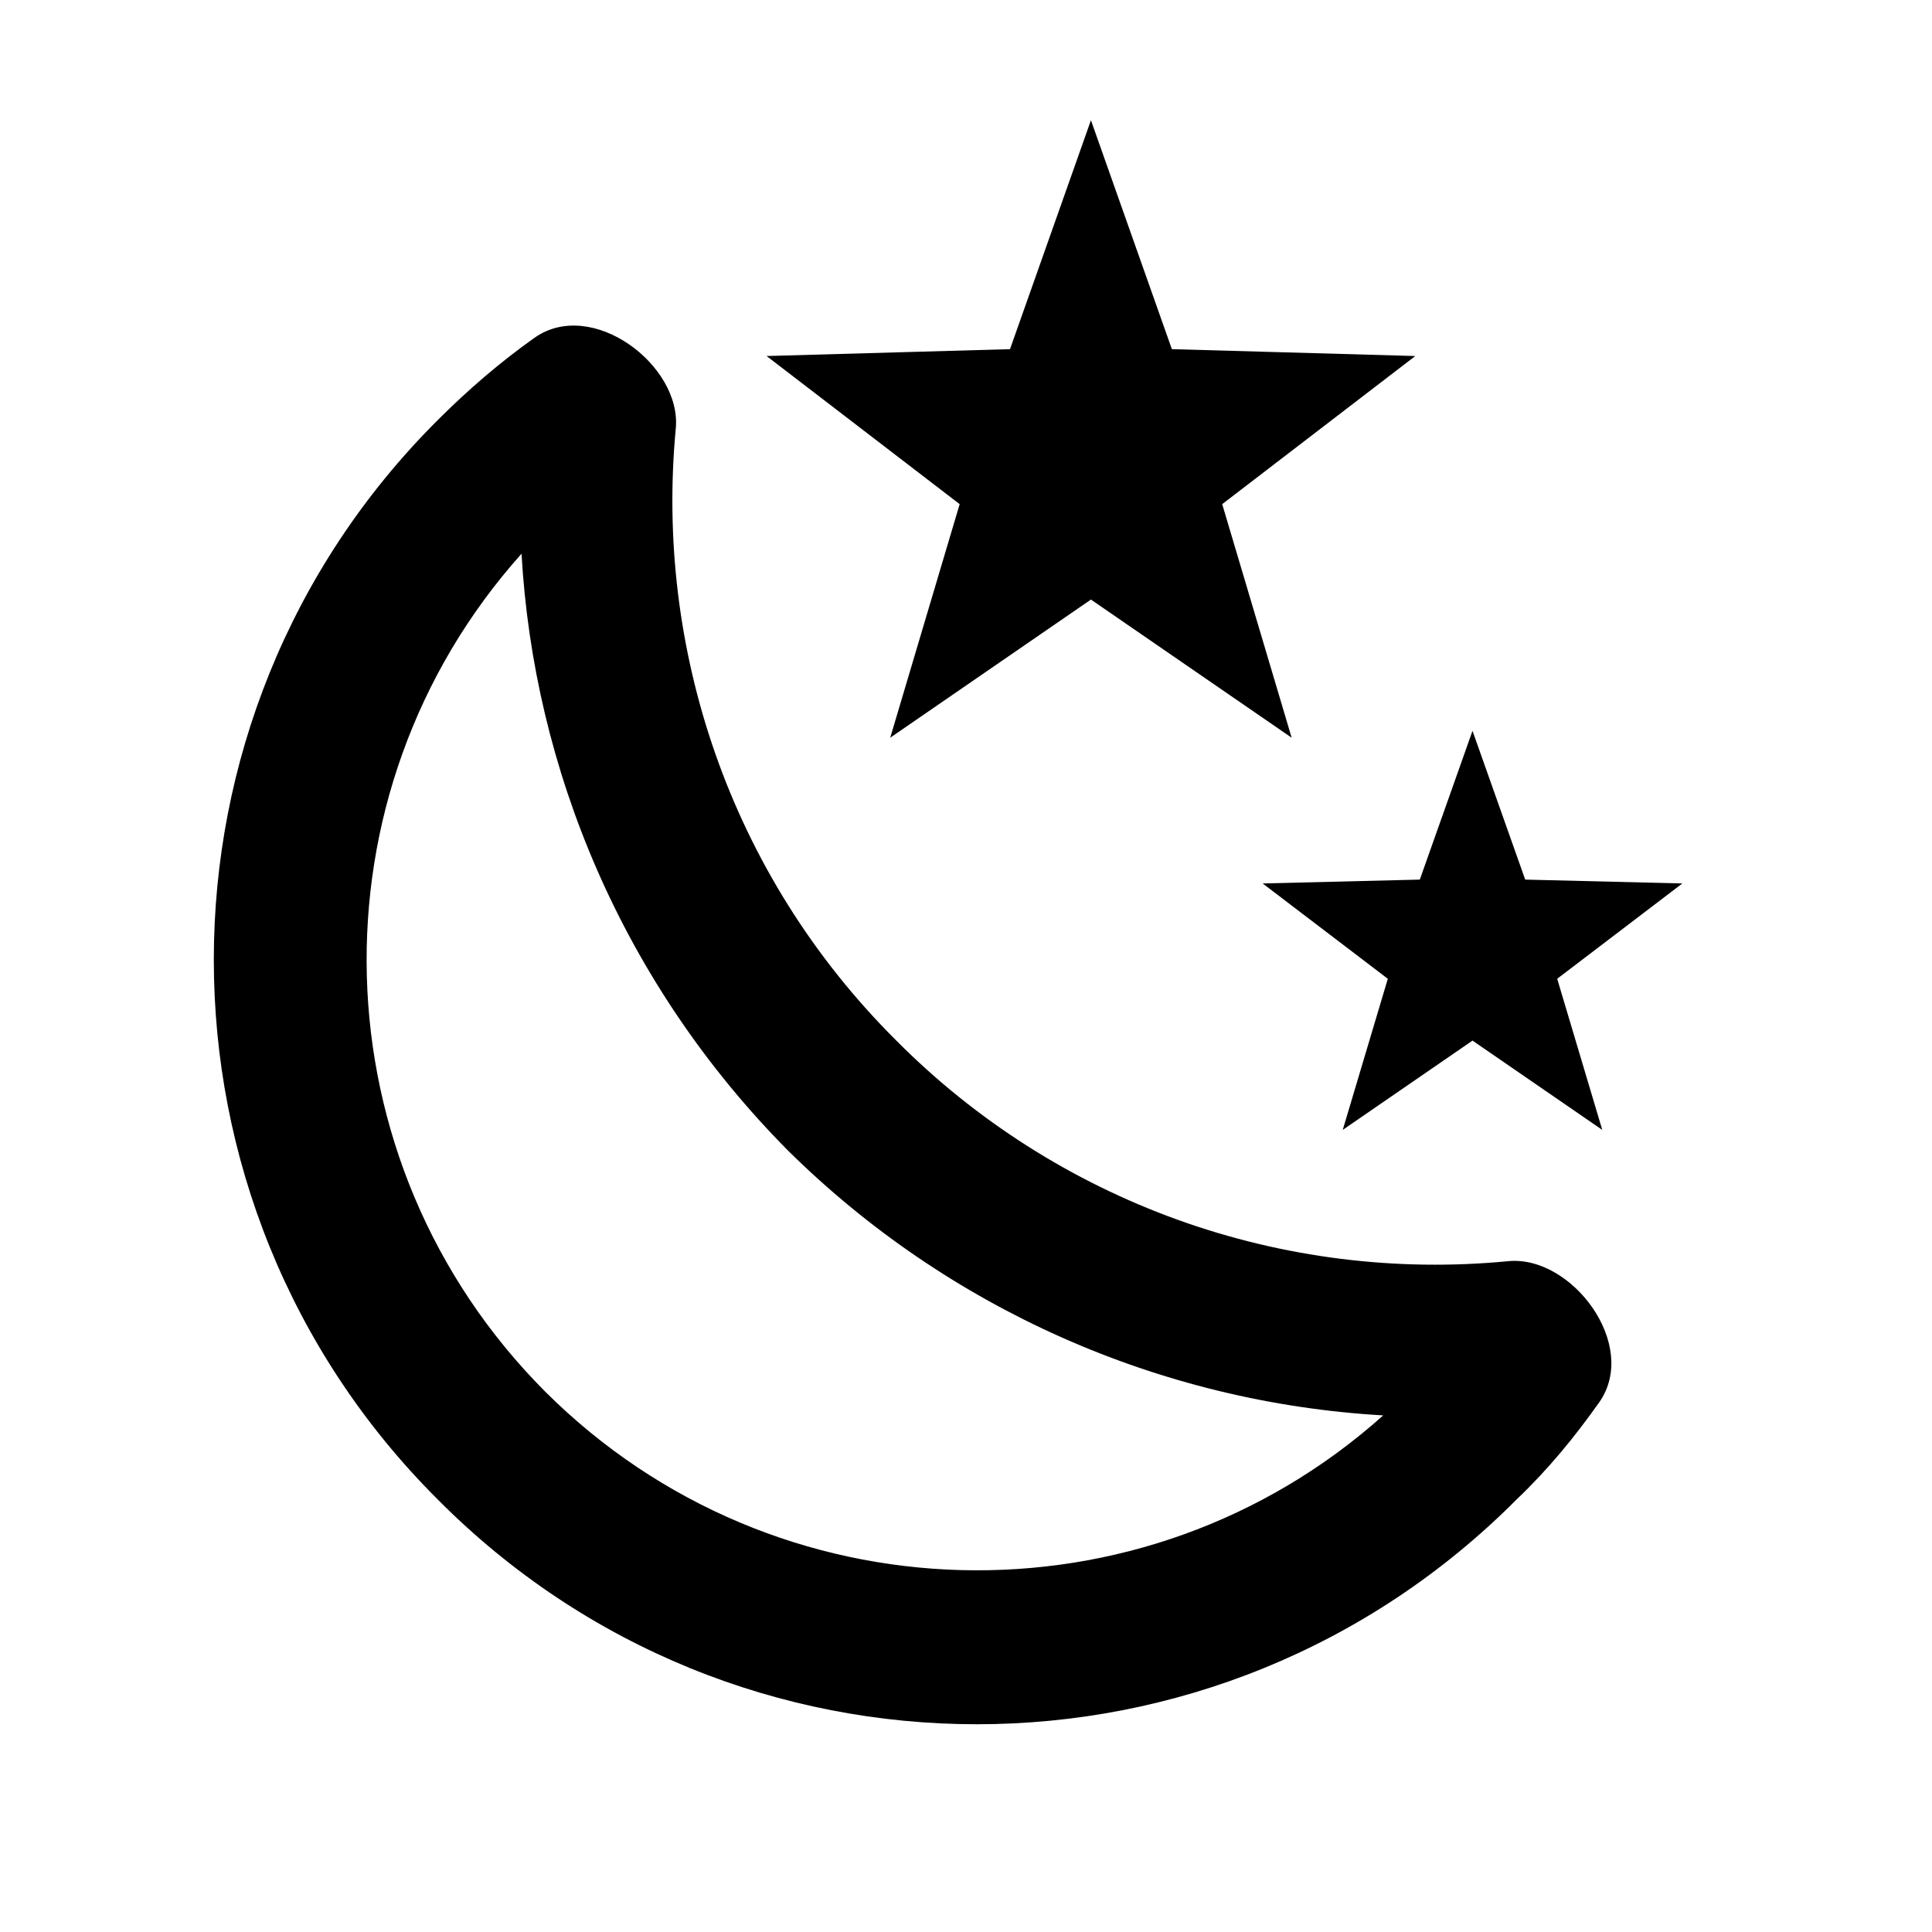 <svg width="18" height="18" viewBox="0 0 18 18" fill="none" xmlns="http://www.w3.org/2000/svg">
<path d="M13.186 3.317L11.387 4.697L12.034 6.873L10.164 5.586L8.294 6.873L8.941 4.697L7.142 3.317L9.41 3.253L10.164 1.12L10.918 3.253L13.186 3.317ZM15.674 8.231L14.508 9.119L14.928 10.527L13.719 9.695L12.51 10.527L12.93 9.119L11.764 8.231L13.228 8.195L13.719 6.809L14.21 8.195L15.674 8.231ZM14.053 11.75C14.643 11.693 15.276 12.532 14.899 13.066C14.672 13.386 14.43 13.684 14.131 13.969C11.351 16.763 6.85 16.763 4.077 13.969C1.297 11.196 1.297 6.688 4.077 3.915C4.362 3.63 4.66 3.374 4.98 3.147C5.514 2.77 6.353 3.403 6.296 3.993C6.104 6.026 6.786 8.138 8.351 9.695C9.09 10.439 9.985 11.008 10.971 11.364C11.957 11.719 13.01 11.851 14.053 11.75ZM12.887 13.187C10.8 13.067 8.828 12.189 7.341 10.719C5.798 9.162 4.973 7.164 4.859 5.159C2.861 7.392 2.94 10.819 5.08 12.966C7.227 15.106 10.654 15.185 12.887 13.187Z" fill="black"/>
</svg>
